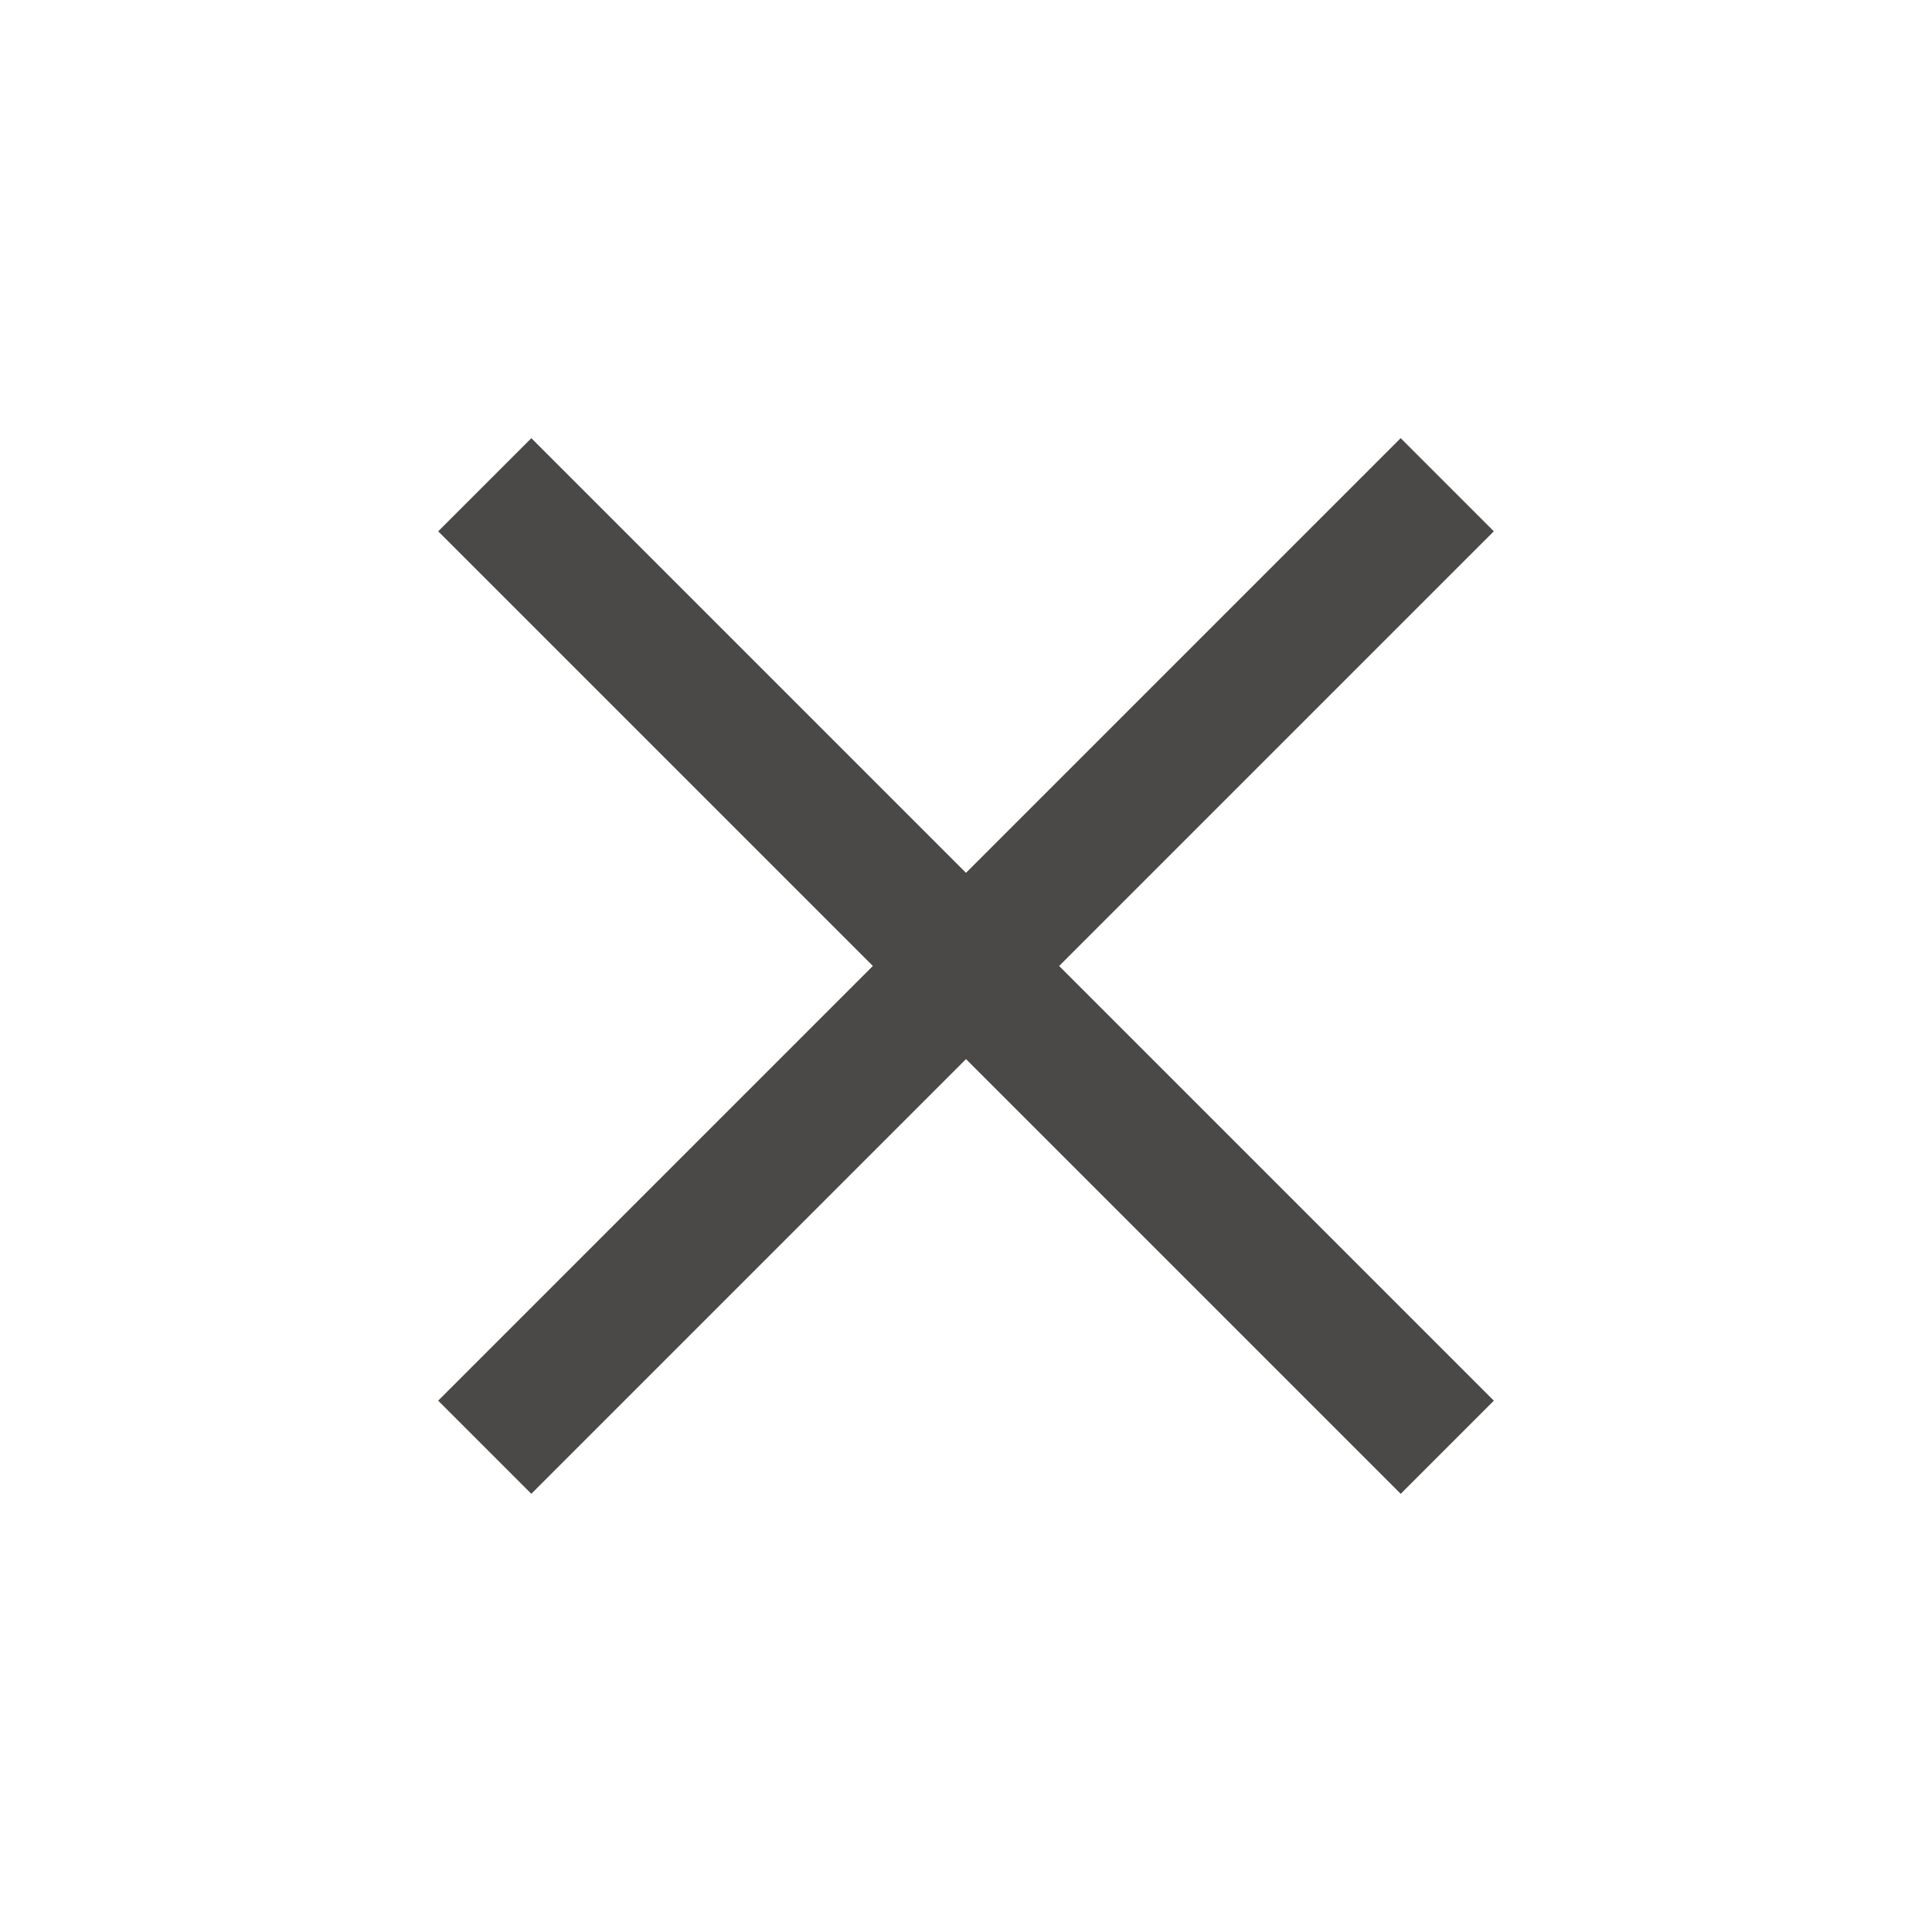 <svg width="44" height="44" viewBox="0 0 44 44" fill="none" xmlns="http://www.w3.org/2000/svg">
<rect x="31.9" y="34.021" width="31" height="3" transform="rotate(-135 31.9 34.021)" fill="#4B4948"/>
<rect x="9.979" y="31.899" width="31" height="3" transform="rotate(-45 9.979 31.899)" fill="#4B4948"/>
</svg>
